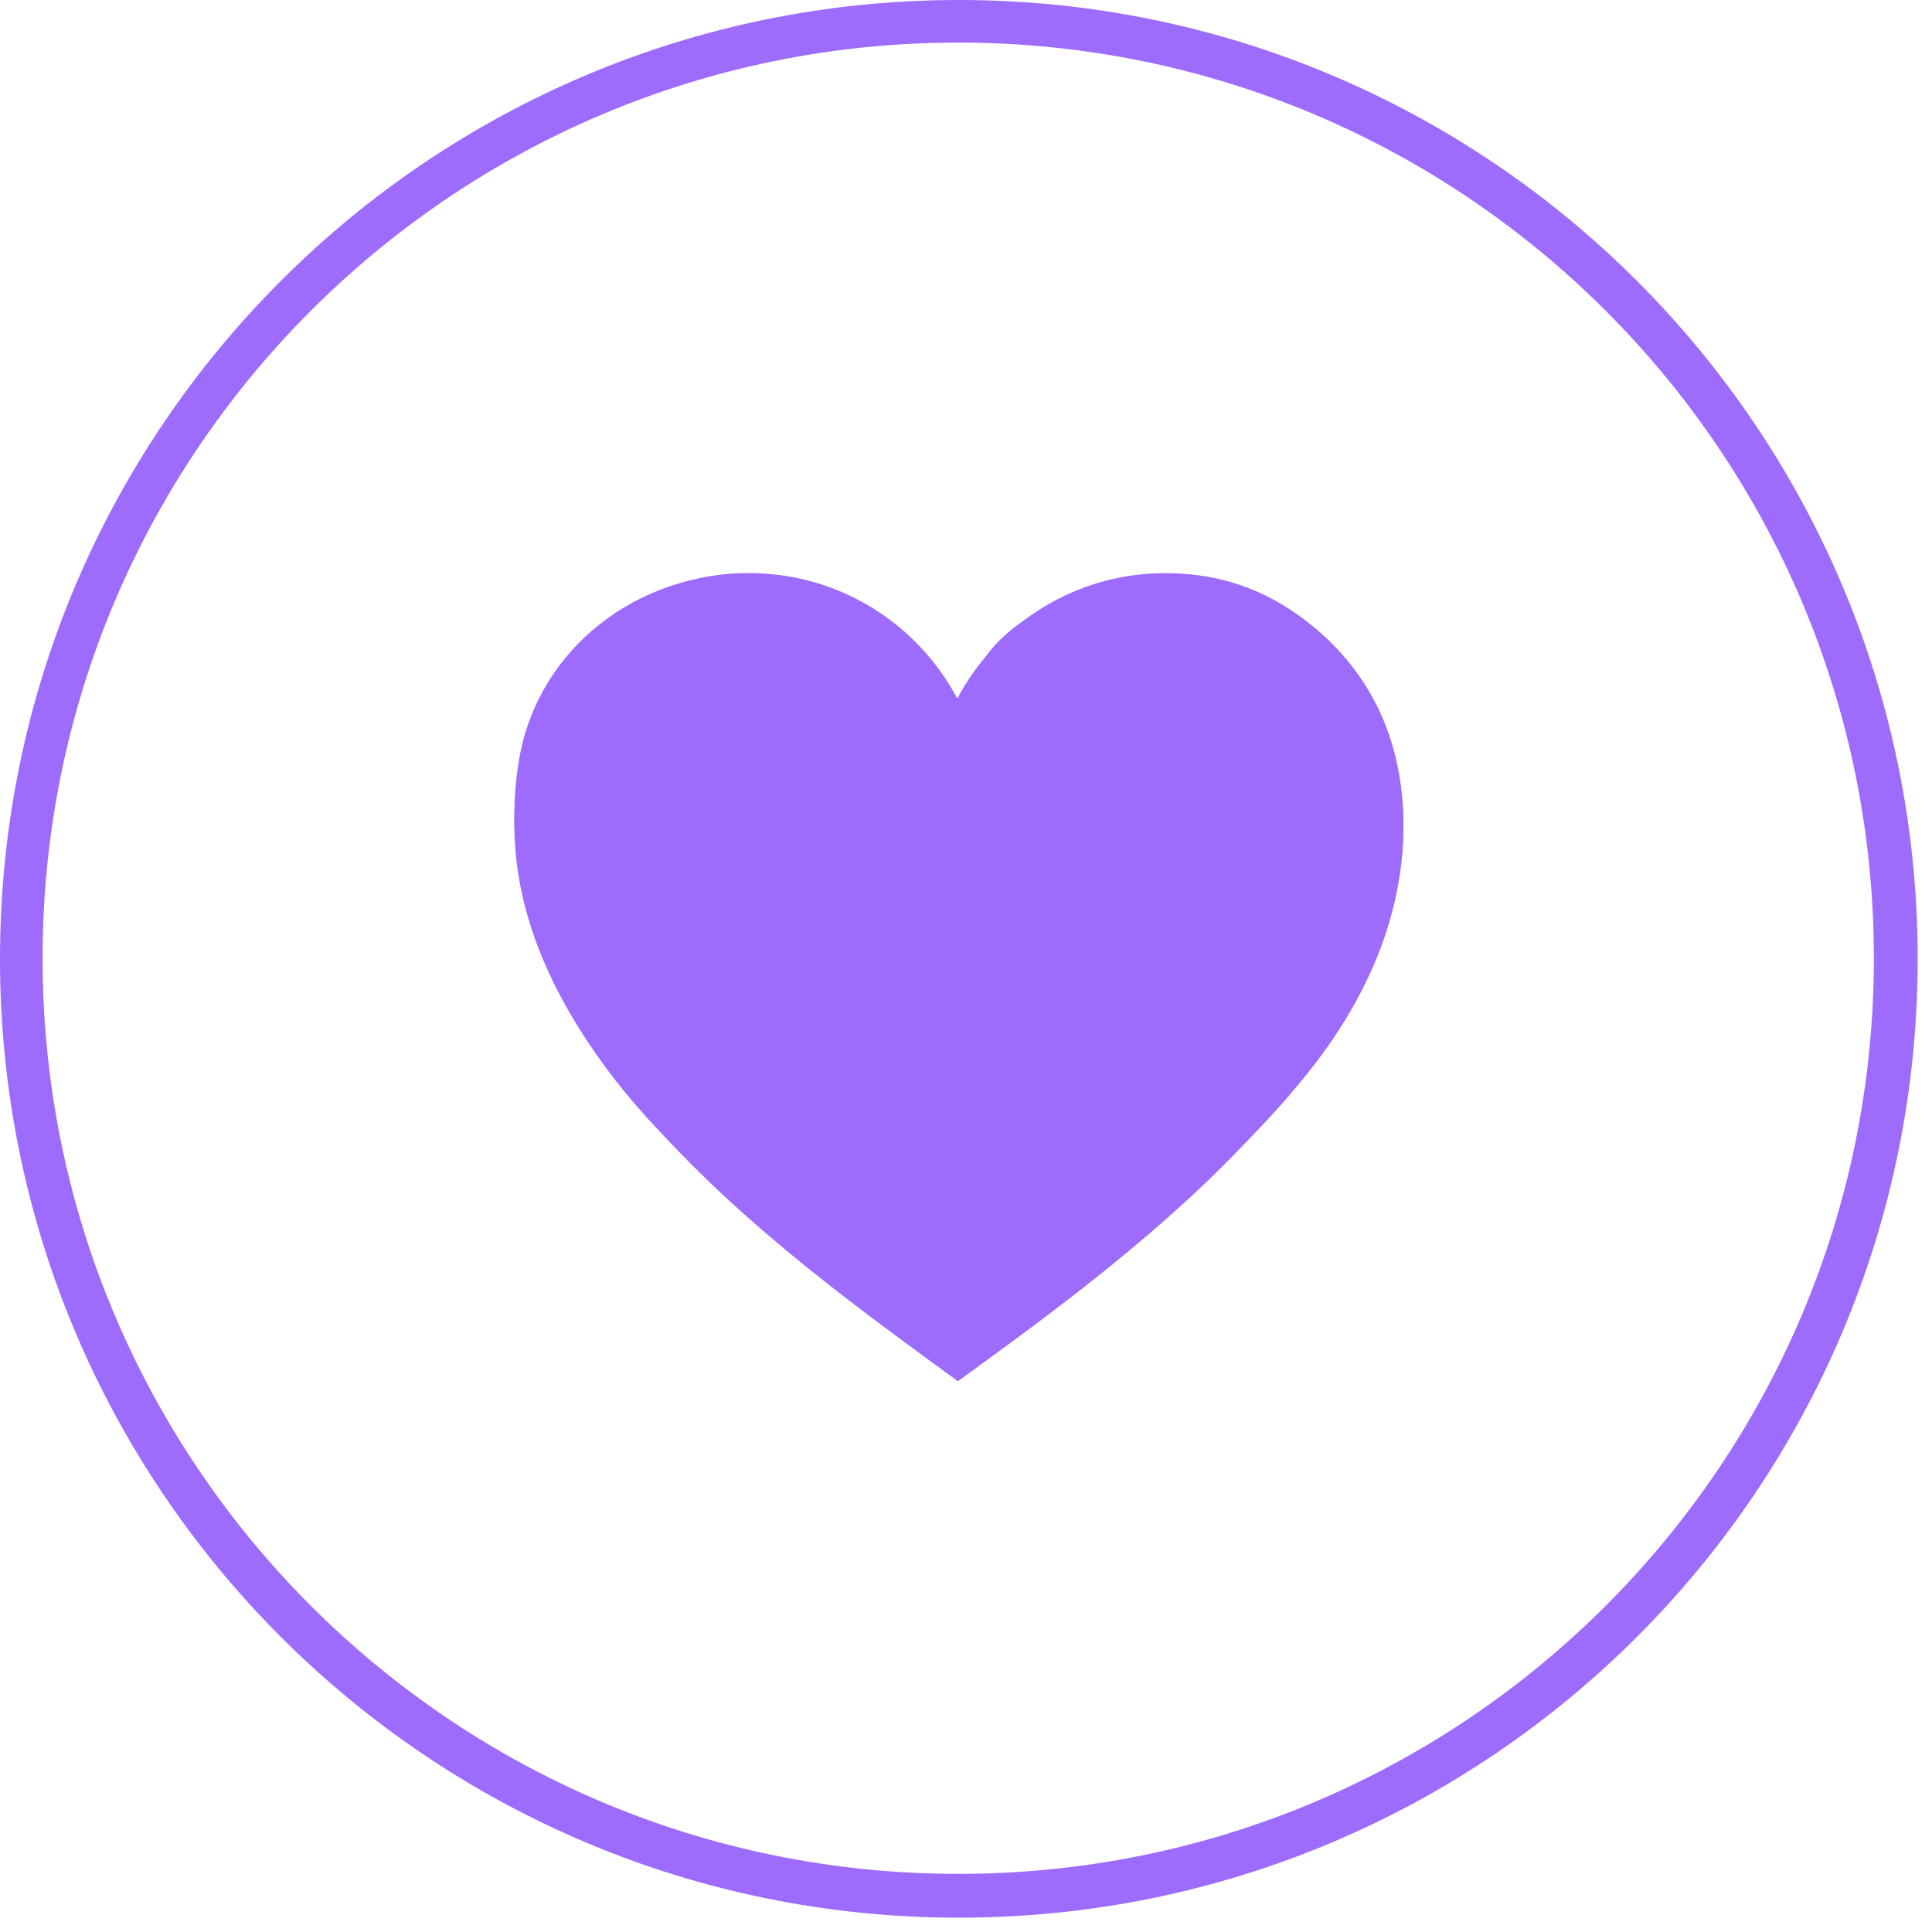 <svg xmlns="http://www.w3.org/2000/svg" xmlns:xlink="http://www.w3.org/1999/xlink" width="45" zoomAndPan="magnify" viewBox="0 0 33.75 33.75" height="45" preserveAspectRatio="xMidYMid meet" version="1.0"><defs><clipPath id="ddba429683"><path d="M 0 0 L 33.5 0 L 33.5 33.5 L 0 33.5 Z M 0 0 " clip-rule="nonzero"/></clipPath><clipPath id="4c1d61510a"><path d="M 16.75 0 C 7.5 0 0 7.5 0 16.75 C 0 26.004 7.5 33.5 16.75 33.5 C 26.004 33.5 33.5 26.004 33.5 16.75 C 33.5 7.5 26.004 0 16.75 0 Z M 16.75 0 " clip-rule="nonzero"/></clipPath><clipPath id="dbd5020cd4"><path d="M 8.984 10.012 L 24.621 10.012 L 24.621 24 L 8.984 24 Z M 8.984 10.012 " clip-rule="nonzero"/></clipPath><clipPath id="1c0b2e9986"><path d="M 8.93 10.012 L 24.539 10.012 L 24.539 24.129 L 8.93 24.129 Z M 8.93 10.012 " clip-rule="nonzero"/></clipPath><clipPath id="a297d3bdb9"><path d="M 24.309 12.992 C 23.82 11.324 22.234 10.012 20.355 10.012 C 18.781 10.012 17.414 10.898 16.723 12.203 C 16.031 10.898 14.664 10.012 13.09 10.012 C 11.129 10.012 9.414 11.324 9.074 13.234 C 8.223 18.074 13.637 21.863 16.734 24.129 C 19.602 22.035 25.715 17.762 24.309 12.992 Z M 24.309 12.992 " clip-rule="nonzero"/></clipPath><clipPath id="599bd60fed"><path d="M 0.93 0.012 L 16.539 0.012 L 16.539 14.129 L 0.93 14.129 Z M 0.93 0.012 " clip-rule="nonzero"/></clipPath><clipPath id="1421151395"><path d="M 16.309 2.992 C 15.82 1.324 14.234 0.012 12.355 0.012 C 10.781 0.012 9.414 0.898 8.723 2.203 C 8.031 0.898 6.664 0.012 5.09 0.012 C 3.129 0.012 1.414 1.324 1.074 3.234 C 0.223 8.074 5.637 11.863 8.734 14.129 C 11.602 12.035 17.715 7.762 16.309 2.992 Z M 16.309 2.992 " clip-rule="nonzero"/></clipPath><clipPath id="a5b149a29a"><rect x="0" width="17" y="0" height="15"/></clipPath></defs><g clip-path="url(#ddba429683)"><g clip-path="url(#4c1d61510a)"><path stroke-linecap="butt" transform="matrix(0.744, 0, 0, 0.744, 0, -0)" fill="none" stroke-linejoin="miter" d="M 22.499 0 C 10.074 0 -0 10.074 -0 22.499 C -0 34.929 10.074 44.998 22.499 44.998 C 34.929 44.998 44.998 34.929 44.998 22.499 C 44.998 10.074 34.929 0 22.499 0 Z M 22.499 0 " stroke="#9e6cfd" stroke-width="2" stroke-opacity="1" stroke-miterlimit="4"/></g></g><g clip-path="url(#dbd5020cd4)"><path fill="#9e6cfd" d="M 18.164 22.863 C 18.145 22.879 18.113 22.871 18.102 22.848 L 16.348 18.973 C 16.328 18.93 16.34 18.883 16.379 18.855 C 17.215 18.281 17.832 17.641 18.691 16.797 C 18.773 16.719 18.832 16.621 18.863 16.508 C 18.875 16.469 18.867 16.43 18.848 16.398 C 18.766 16.27 18.684 16.18 18.602 16.125 C 17.742 15.562 16.926 14.91 16.152 14.164 C 16.07 14.086 16.055 13.992 16.105 13.887 C 16.375 13.332 16.621 12.785 16.84 12.254 C 17.027 11.801 17.184 11.504 17.309 11.352 C 17.508 11.113 17.77 10.898 18.098 10.707 C 19.613 9.812 21.367 9.73 22.793 10.832 C 23.832 11.629 24.398 12.688 24.5 14.004 C 24.625 15.648 24.023 17.191 23.02 18.52 C 21.734 20.215 19.934 21.648 18.164 22.863 Z M 17.531 16.441 C 17.551 16.457 17.555 16.484 17.539 16.5 C 17.016 17.137 16.434 17.727 15.801 18.273 C 15.551 18.488 15.27 18.742 15.402 19.062 C 15.891 20.242 16.352 21.332 16.793 22.328 C 16.926 22.633 17.086 22.965 17.27 23.324 C 17.344 23.469 17.203 23.602 17.125 23.703 C 16.984 23.895 16.801 23.91 16.578 23.754 C 14.109 22.008 11.477 20.328 9.949 17.688 C 9.168 16.34 8.816 14.934 9.062 13.457 C 9.391 11.488 11.371 9.809 13.379 10.035 C 14.207 10.129 14.918 10.492 15.637 11.039 C 15.781 11.148 15.891 11.25 15.969 11.352 C 16.02 11.418 16.035 11.512 16 11.594 C 15.652 12.473 15.348 13.234 15.098 13.879 C 14.93 14.316 15.254 14.633 15.598 14.953 C 16.152 15.465 16.797 15.961 17.531 16.441 Z M 17.531 16.441 " fill-opacity="1" fill-rule="nonzero"/></g><g clip-path="url(#1c0b2e9986)"><g clip-path="url(#a297d3bdb9)"><g transform="matrix(1, 0, 0, 1, 8, 10)"><g clip-path="url(#a5b149a29a)"><g clip-path="url(#599bd60fed)"><g clip-path="url(#1421151395)"><path fill="#9e6cfd" d="M 0.984 0.012 L 16.539 0.012 L 16.539 14.129 L 0.984 14.129 Z M 0.984 0.012 " fill-opacity="1" fill-rule="nonzero"/></g></g></g></g></g></g></svg>